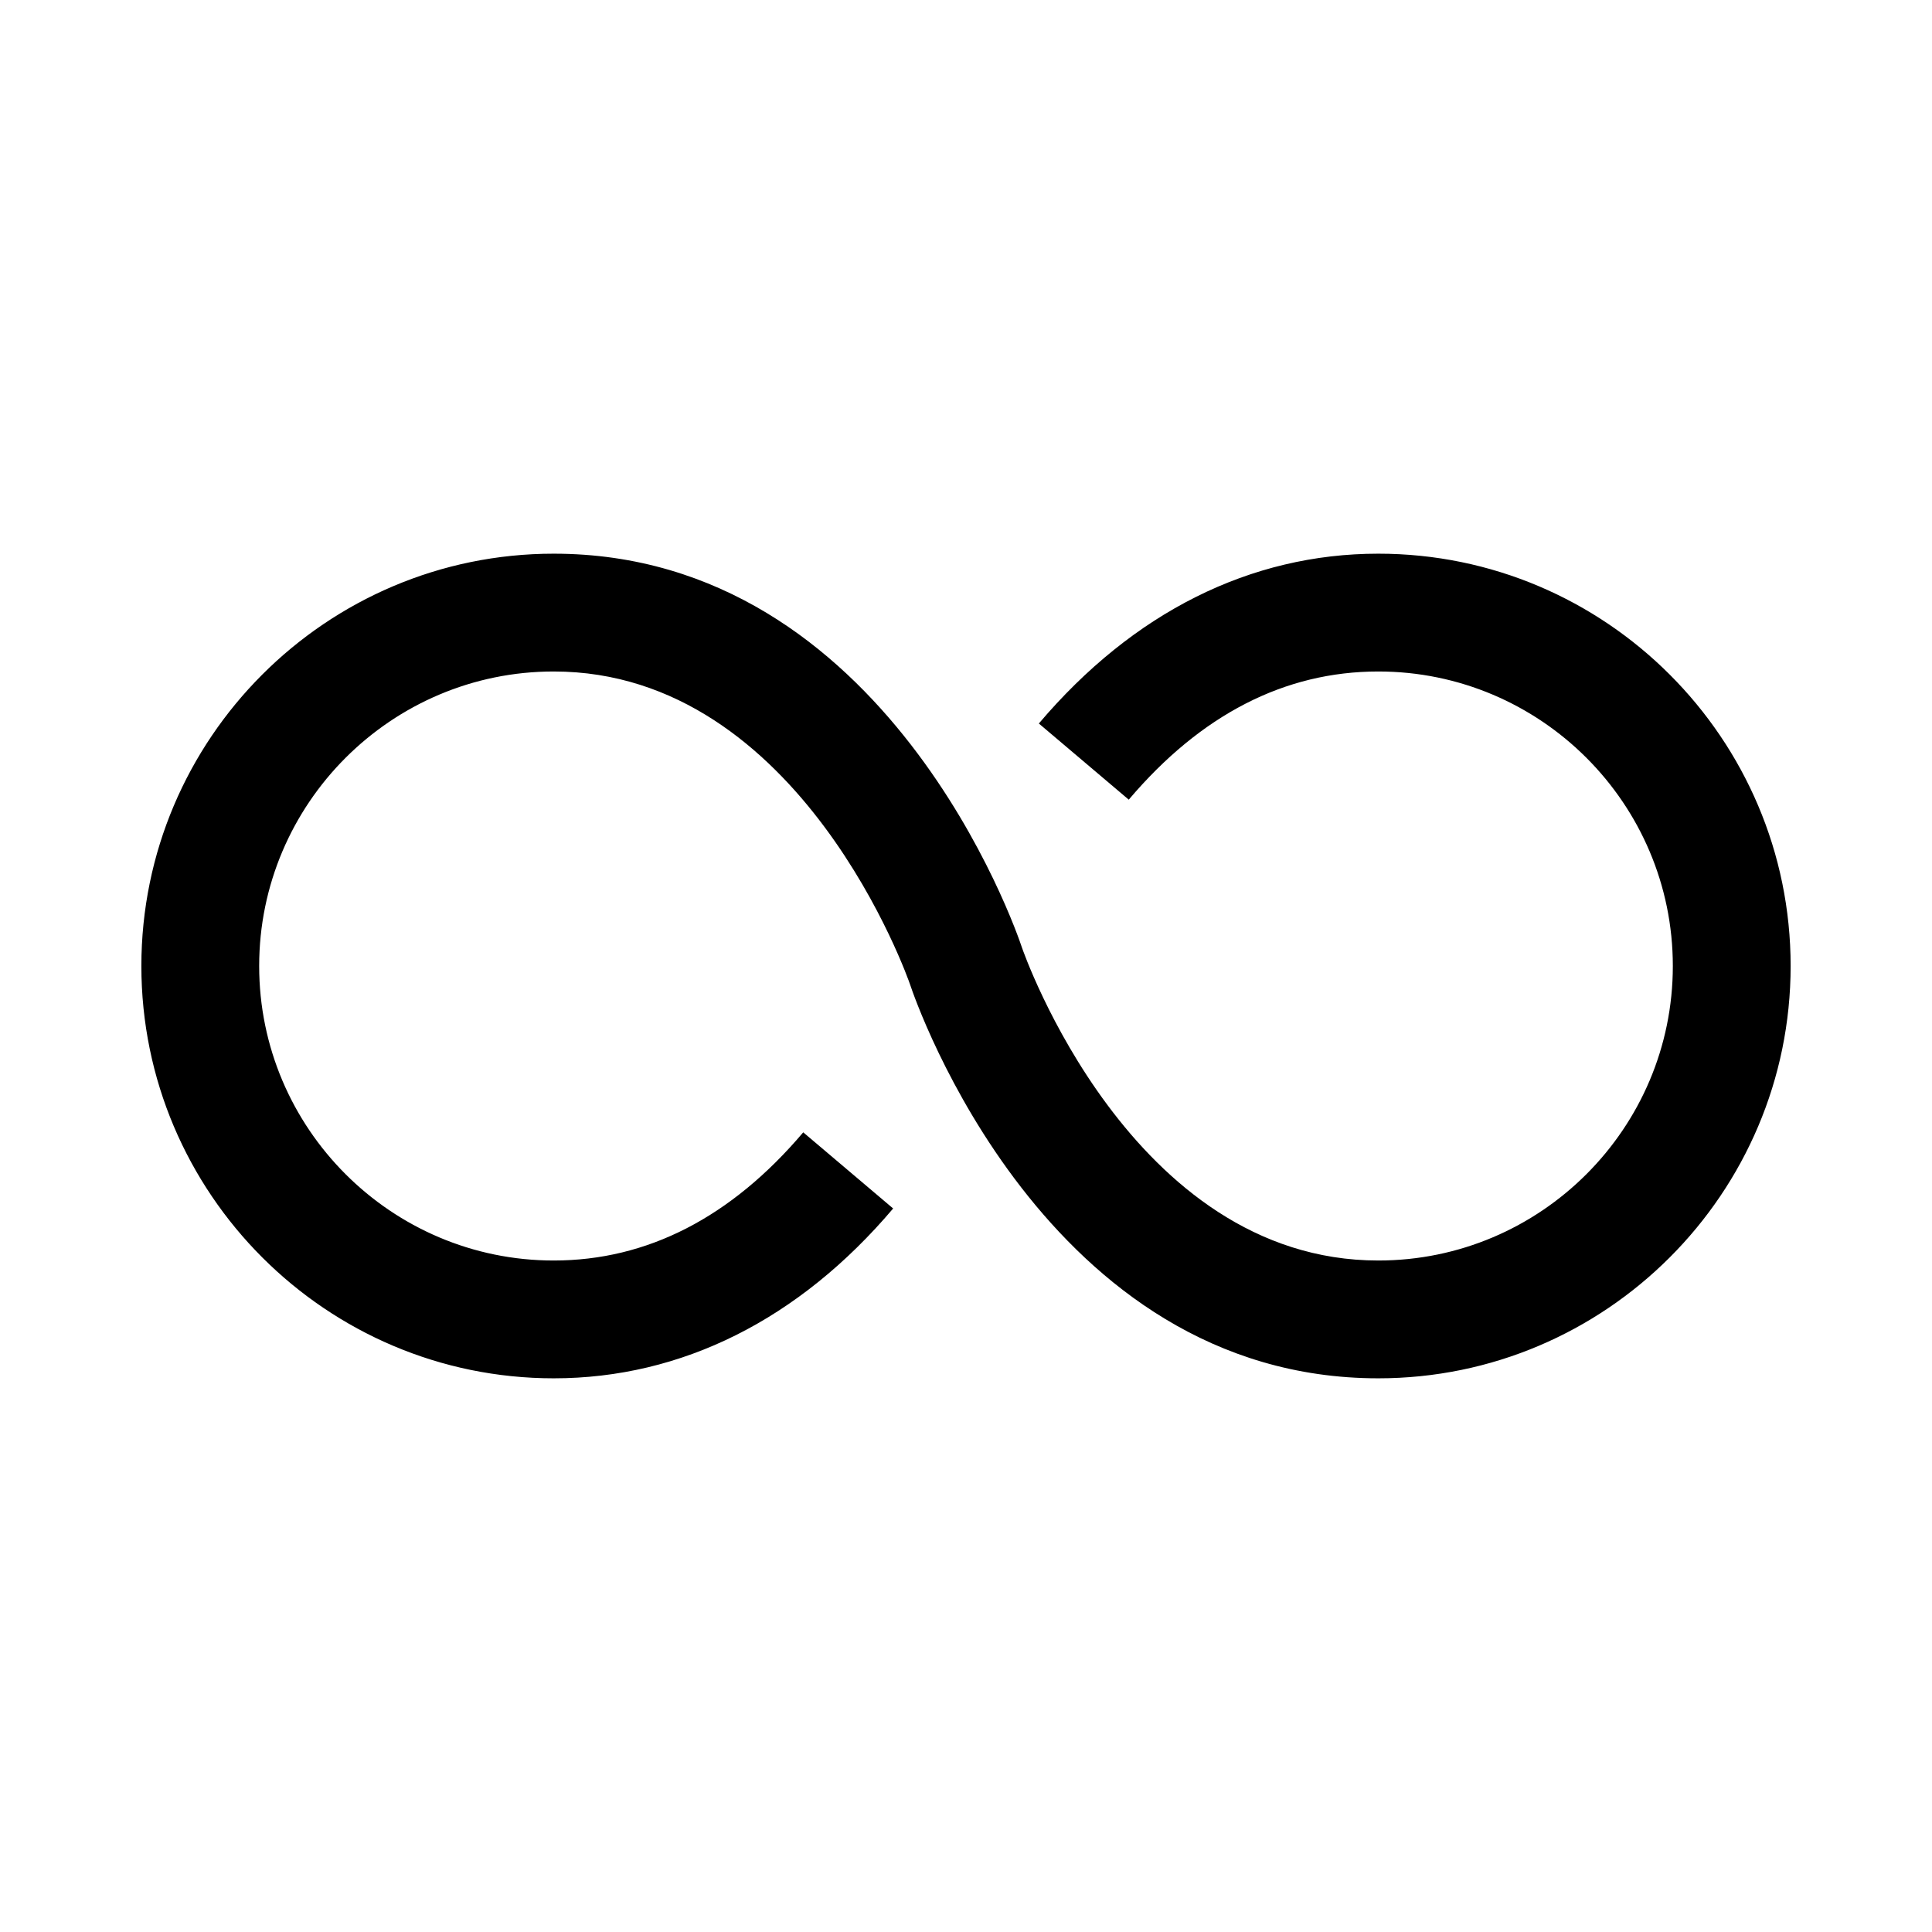 <svg xmlns="http://www.w3.org/2000/svg" width="41" height="41" viewBox="0 0 41 41" fill="none"><path d="M29.25 29.25C22.18 29.25 19.427 21.237 19.314 20.895C19.293 20.831 17.01 14.25 11.75 14.25C8.304 14.25 5.5 17.054 5.5 20.5C5.5 23.946 8.304 26.75 11.75 26.75C13.735 26.75 15.516 25.835 17.046 24.03L18.954 25.646C16.955 28.004 14.465 29.25 11.75 29.25C6.925 29.25 3 25.325 3 20.5C3 15.675 6.925 11.75 11.75 11.75C18.82 11.75 21.573 19.762 21.686 20.105C21.707 20.169 23.99 26.75 29.25 26.75C32.696 26.75 35.5 23.946 35.5 20.5C35.5 17.054 32.696 14.25 29.25 14.25C27.265 14.25 25.484 15.165 23.954 16.97L22.046 15.354C24.045 12.996 26.535 11.75 29.25 11.75C34.075 11.75 38 15.675 38 20.5C38 25.325 34.075 29.25 29.25 29.25Z" fill="black"></path></svg>